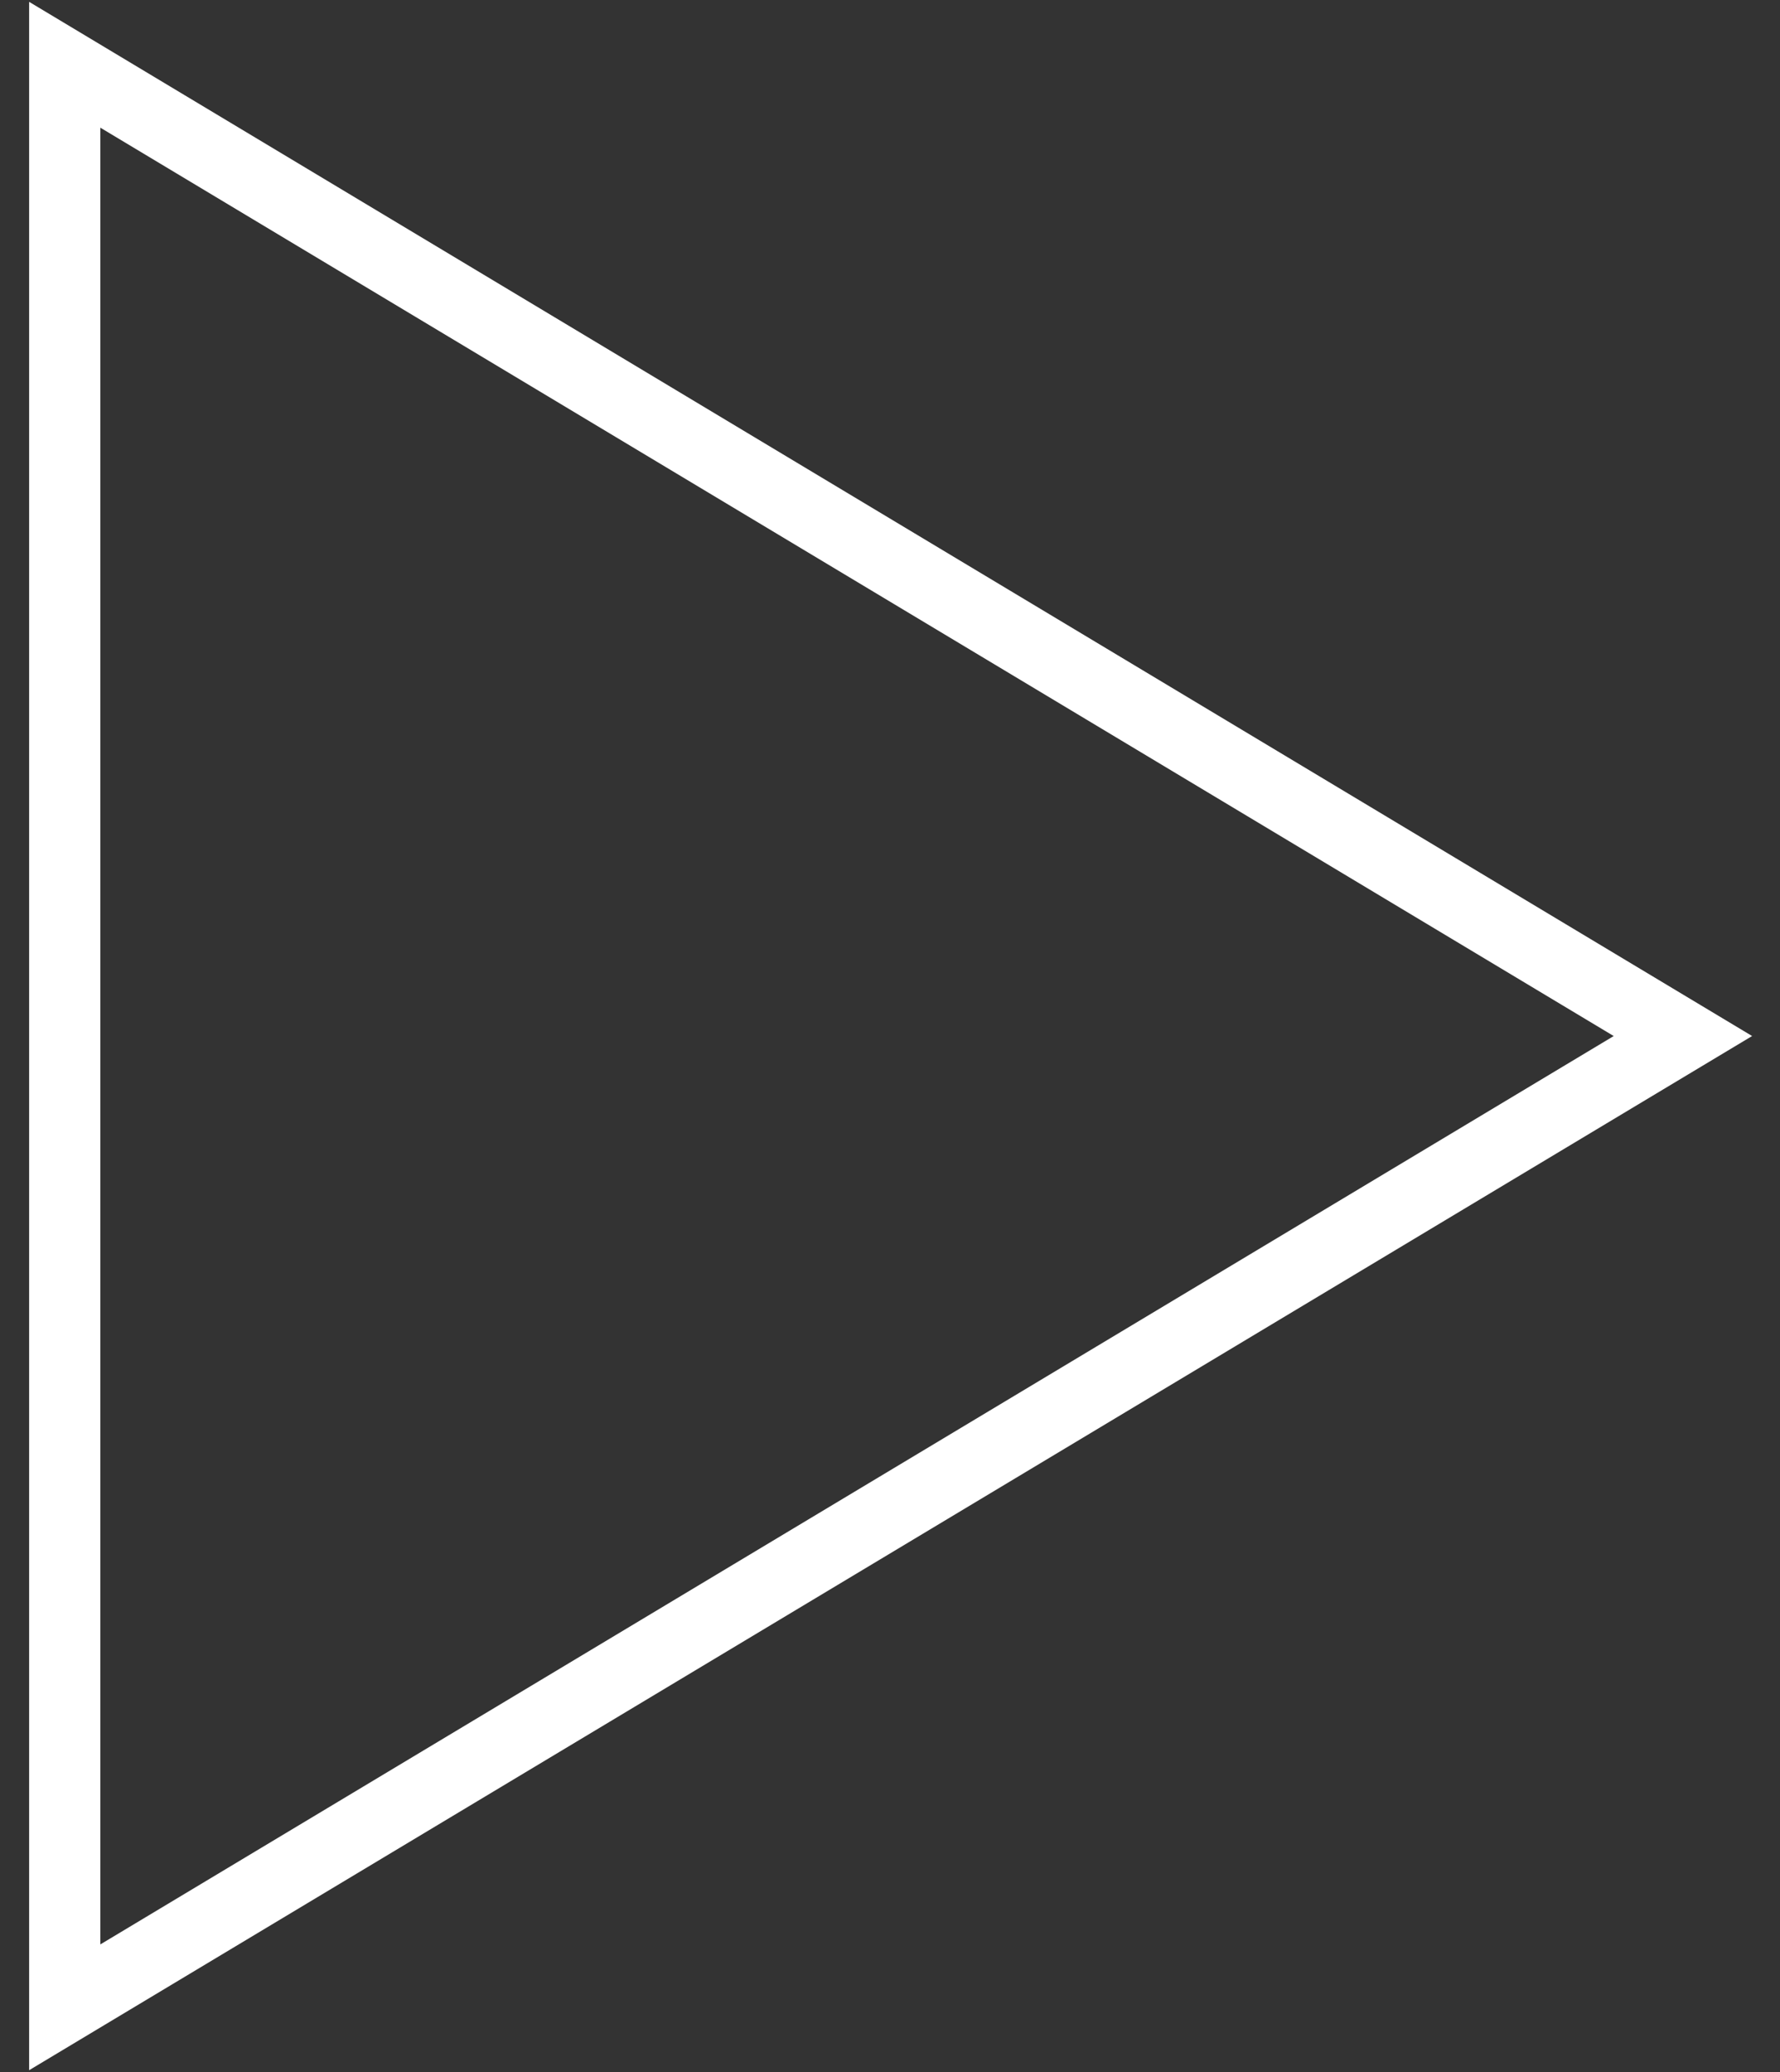 <svg width="55" height="64" viewBox="0 0 55 64" fill="none" xmlns="http://www.w3.org/2000/svg">
<rect x="0" y="0" width="55" height="64" fill="#333333" stroke="none"/>
<path d="M52 32L2 2V62L52 32Z" stroke="white" stroke-width="2.2" stroke-linecap="round"/>
</svg>
